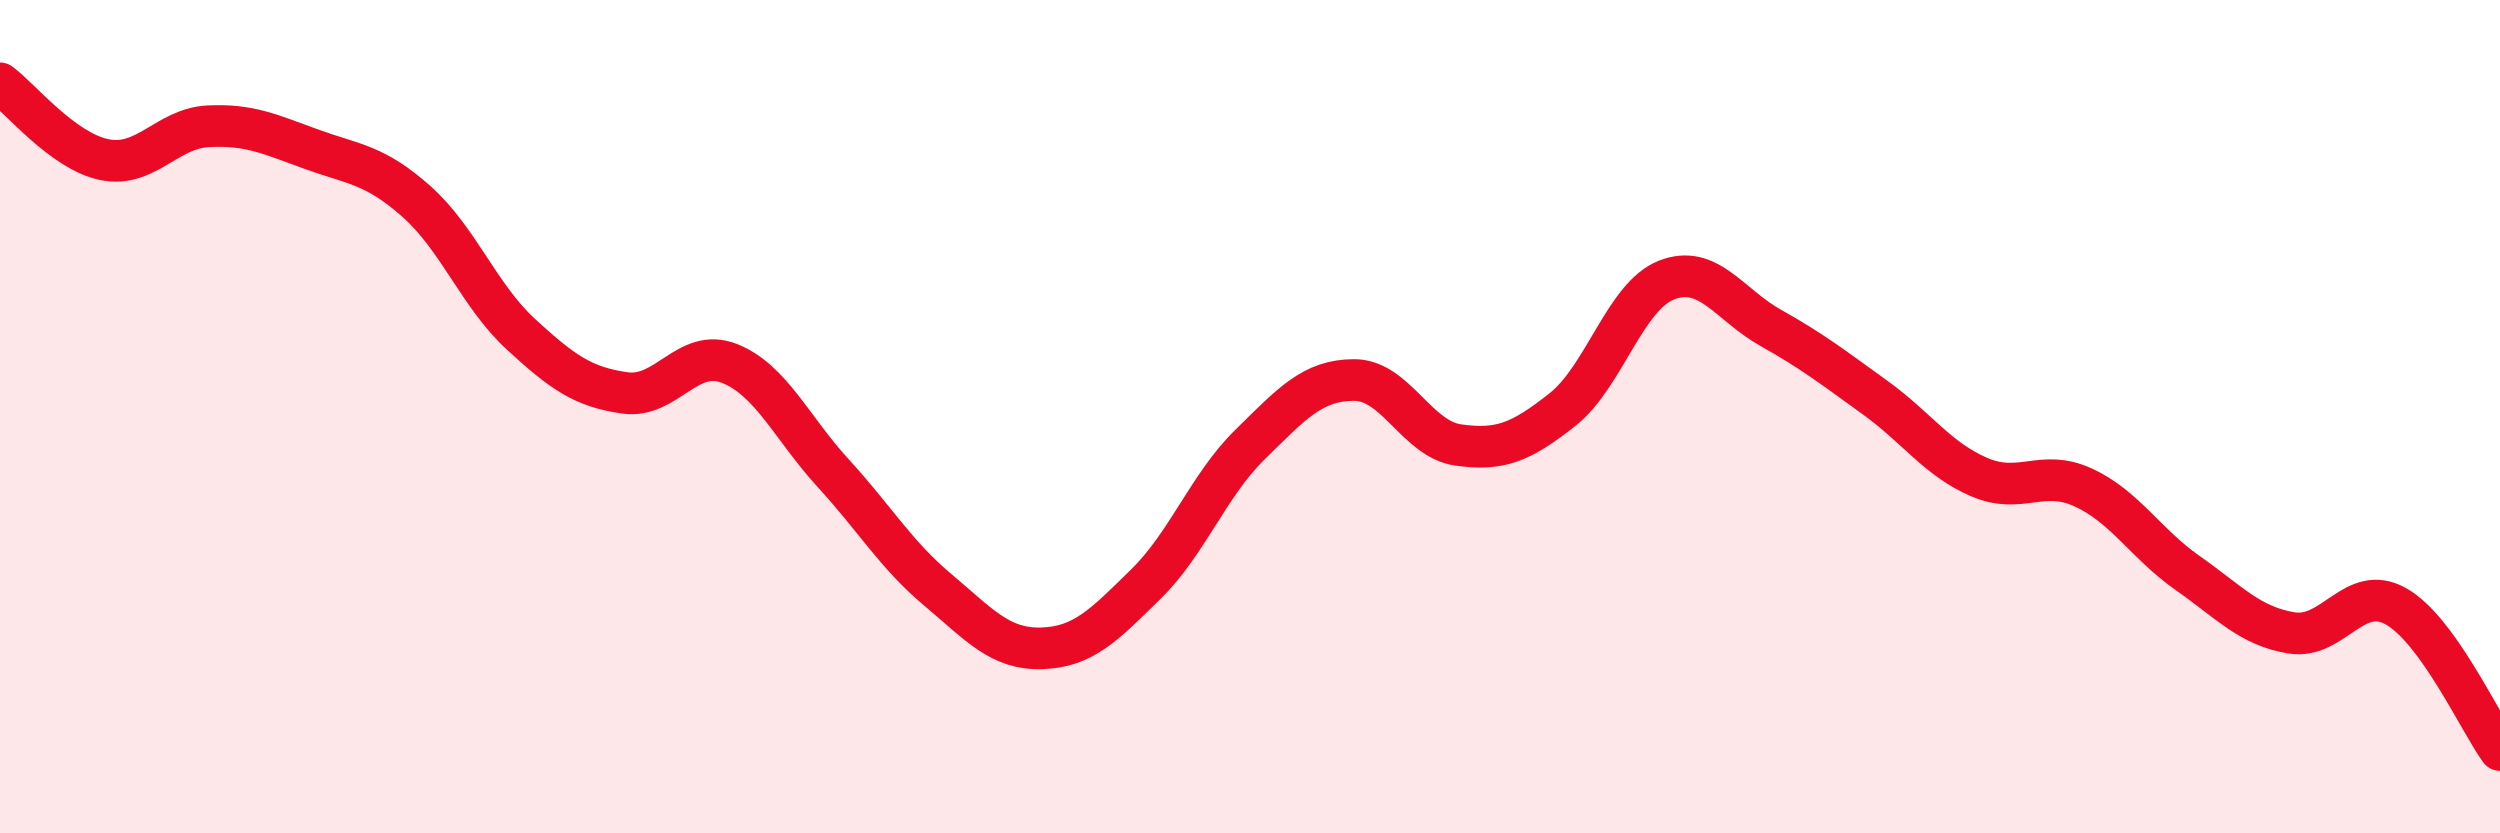 
    <svg width="60" height="20" viewBox="0 0 60 20" xmlns="http://www.w3.org/2000/svg">
      <path
        d="M 0,2 C 0.5,2.37 1.5,3.62 2.5,3.83 C 3.5,4.04 4,3.08 5,3.03 C 6,2.98 6.5,3.23 7.5,3.59 C 8.5,3.95 9,3.95 10,4.84 C 11,5.73 11.5,7.1 12.5,8.02 C 13.5,8.94 14,9.29 15,9.43 C 16,9.57 16.5,8.33 17.5,8.72 C 18.5,9.11 19,10.27 20,11.36 C 21,12.45 21.5,13.31 22.5,14.15 C 23.5,14.99 24,15.59 25,15.56 C 26,15.53 26.5,15 27.5,14.02 C 28.5,13.04 29,11.65 30,10.67 C 31,9.69 31.5,9.12 32.5,9.12 C 33.5,9.12 34,10.54 35,10.68 C 36,10.82 36.5,10.62 37.5,9.83 C 38.5,9.04 39,7.11 40,6.72 C 41,6.33 41.5,7.31 42.5,7.87 C 43.5,8.43 44,8.82 45,9.54 C 46,10.26 46.5,11.02 47.5,11.45 C 48.5,11.88 49,11.24 50,11.7 C 51,12.16 51.5,13.05 52.5,13.75 C 53.5,14.45 54,15.03 55,15.19 C 56,15.35 56.5,13.99 57.5,14.55 C 58.5,15.11 59.5,17.31 60,18L60 20L0 20Z"
        fill="#EB0A25"
        opacity="0.1"
        stroke-linecap="round"
        stroke-linejoin="round"
      />
      <path
        d="M 0,2 C 0.5,2.37 1.5,3.62 2.5,3.83 C 3.5,4.04 4,3.08 5,3.03 C 6,2.98 6.5,3.23 7.5,3.59 C 8.5,3.95 9,3.95 10,4.84 C 11,5.73 11.5,7.1 12.5,8.02 C 13.5,8.94 14,9.29 15,9.43 C 16,9.57 16.5,8.33 17.5,8.72 C 18.5,9.11 19,10.27 20,11.36 C 21,12.45 21.5,13.31 22.5,14.15 C 23.5,14.99 24,15.59 25,15.56 C 26,15.53 26.5,15 27.5,14.02 C 28.5,13.04 29,11.65 30,10.67 C 31,9.69 31.5,9.12 32.5,9.12 C 33.5,9.12 34,10.54 35,10.68 C 36,10.82 36.5,10.62 37.5,9.83 C 38.5,9.04 39,7.11 40,6.72 C 41,6.33 41.5,7.31 42.5,7.87 C 43.5,8.43 44,8.82 45,9.54 C 46,10.26 46.5,11.02 47.5,11.45 C 48.5,11.88 49,11.24 50,11.7 C 51,12.16 51.5,13.05 52.5,13.75 C 53.5,14.45 54,15.03 55,15.19 C 56,15.35 56.5,13.99 57.5,14.55 C 58.5,15.11 59.5,17.31 60,18"
        stroke="#EB0A25"
        stroke-width="1"
        fill="none"
        stroke-linecap="round"
        stroke-linejoin="round"
      />
    </svg>
  